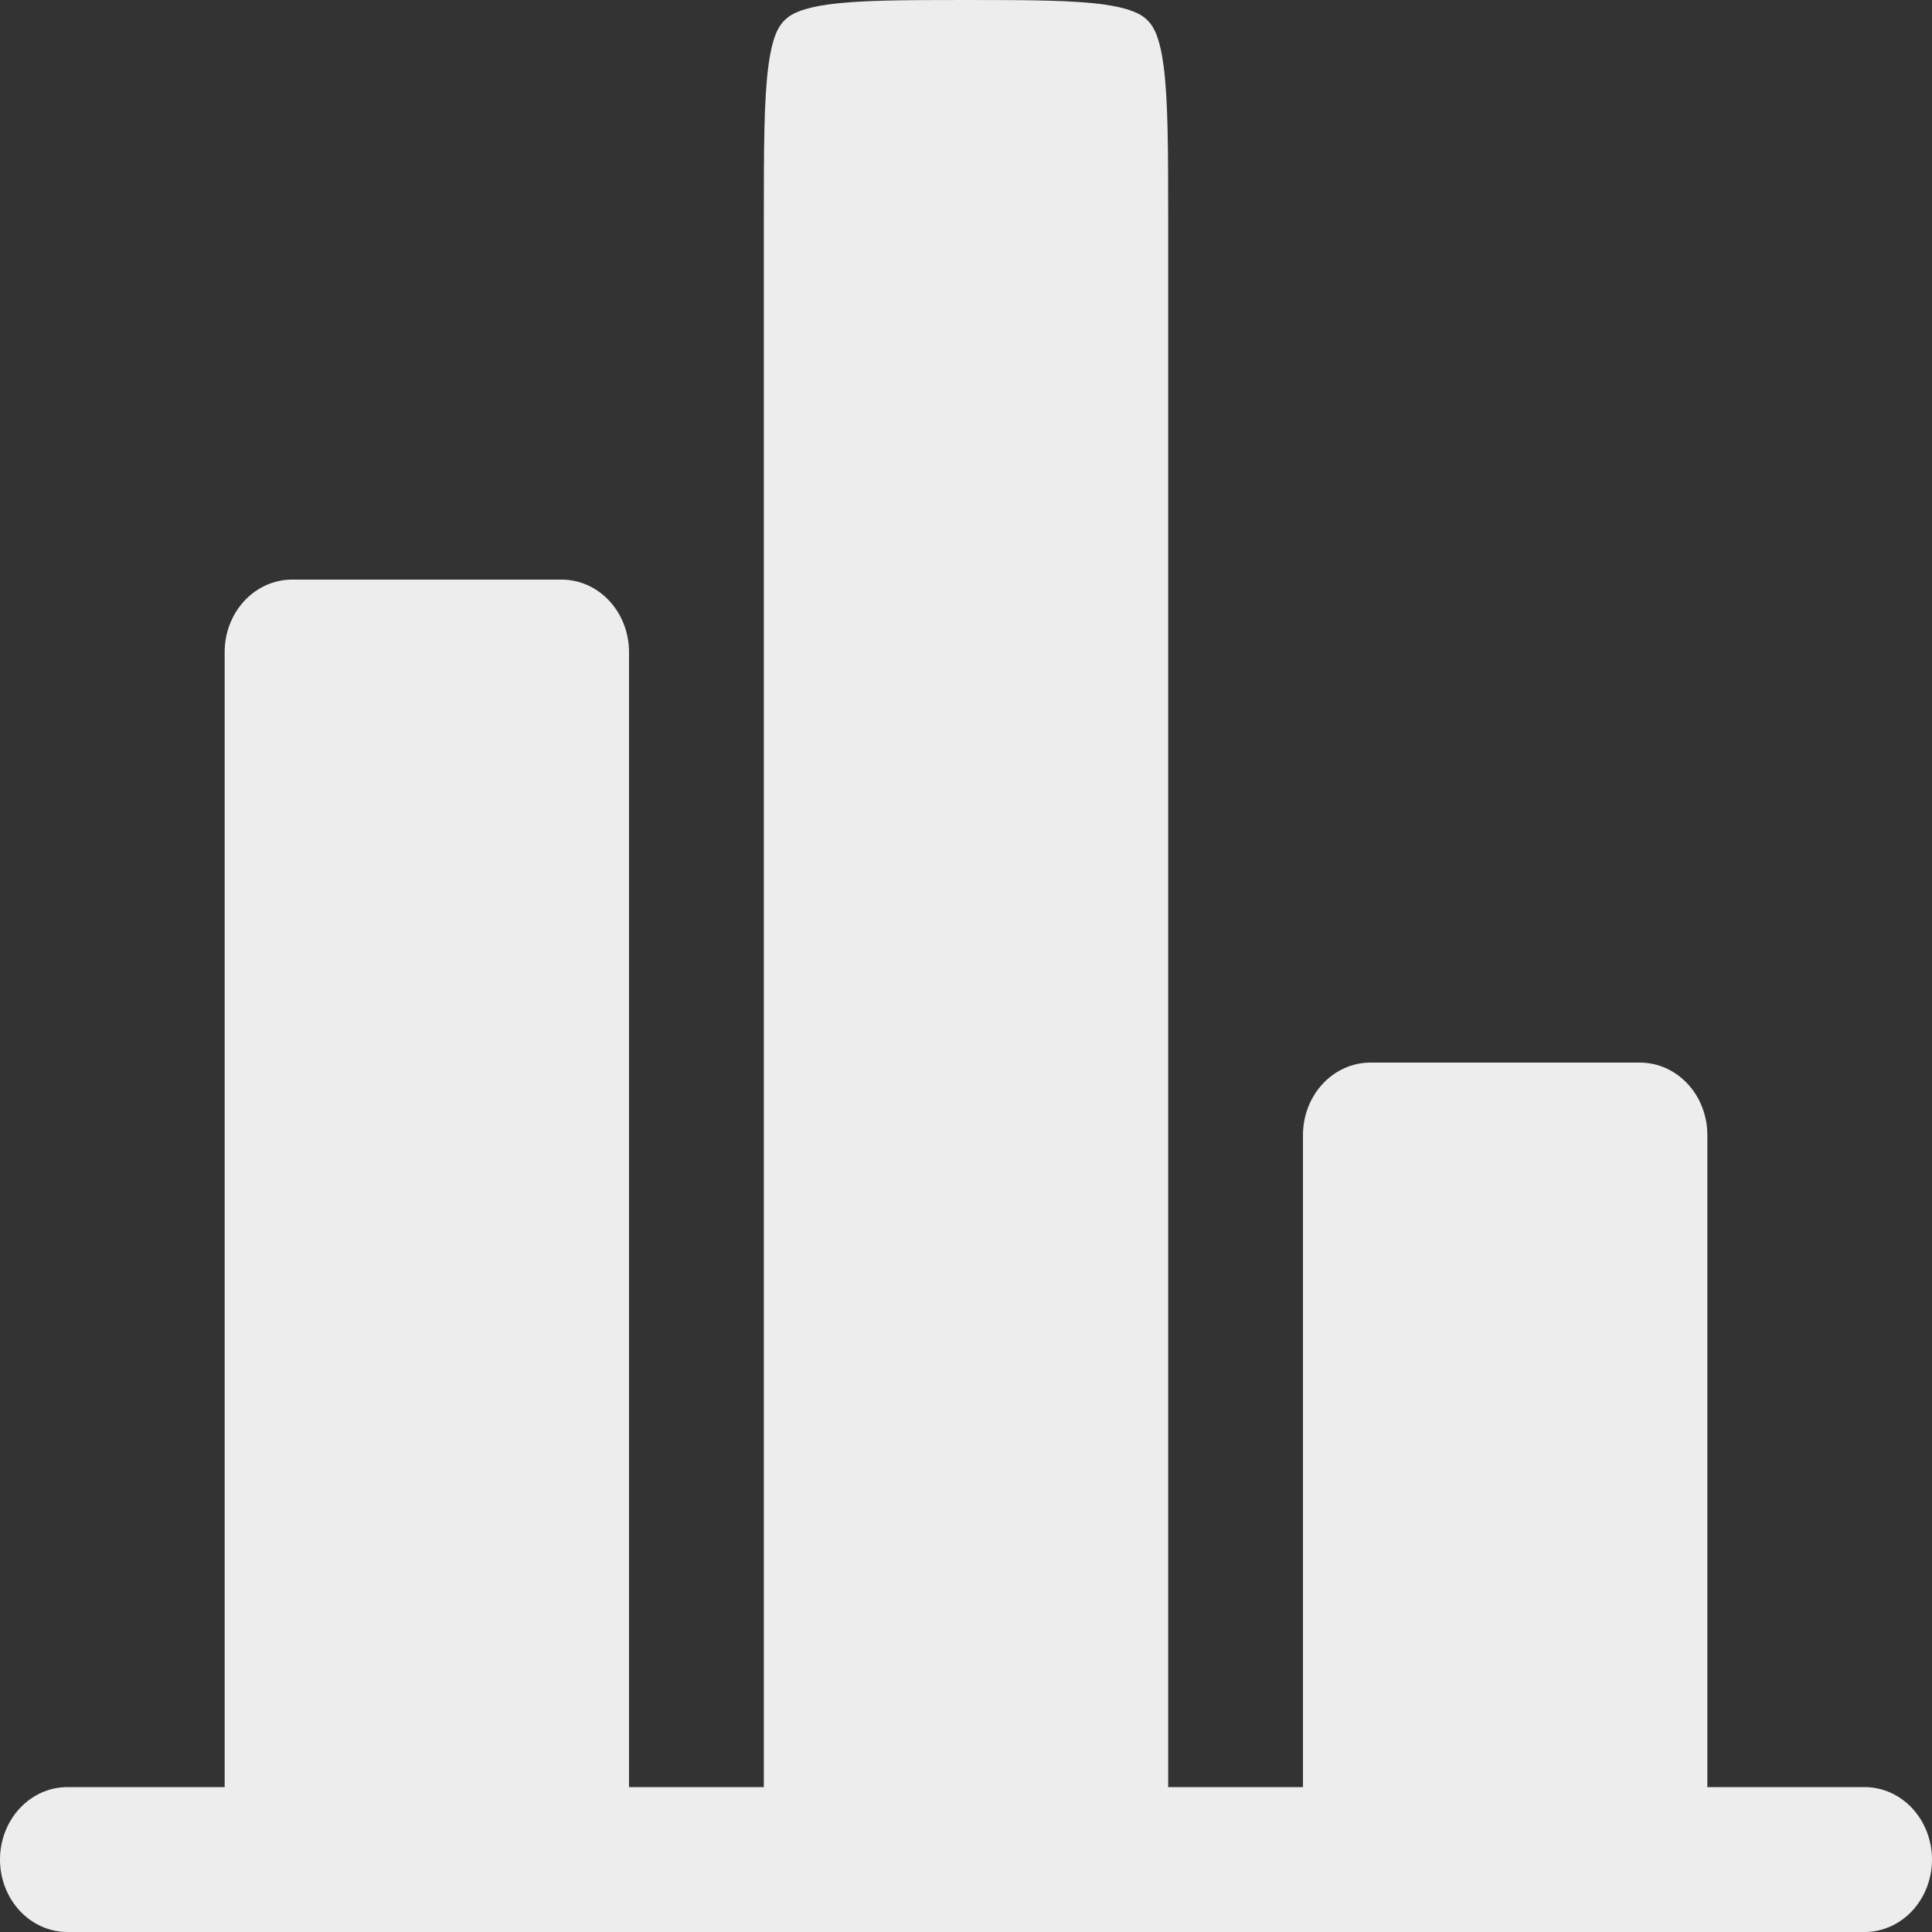 <svg width="60" height="60" viewBox="0 0 60 60" fill="none" xmlns="http://www.w3.org/2000/svg">
<rect x="0" y="0" width="60" height="60" fill="#333333" stroke="none"/>
<path d="M53.023 35.25C53.023 34.653 52.803 34.081 52.41 33.659C52.018 33.237 51.485 33 50.93 33H42.558C42.003 33 41.471 33.237 41.078 33.659C40.686 34.081 40.465 34.653 40.465 35.25V55.5H36.279V6.75C36.279 4.566 36.273 3.15 36.145 2.112C36.022 1.137 35.824 0.831 35.665 0.66C35.506 0.489 35.221 0.276 34.314 0.144C33.346 0.006 32.032 0 30 0C27.968 0 26.651 0.006 25.686 0.144C24.779 0.276 24.494 0.489 24.335 0.66C24.176 0.831 23.978 1.137 23.855 2.112C23.727 3.153 23.721 4.566 23.721 6.75V55.5H19.535V20.25C19.535 19.653 19.314 19.081 18.922 18.659C18.529 18.237 17.997 18 17.442 18H9.07C8.515 18 7.982 18.237 7.59 18.659C7.197 19.081 6.977 19.653 6.977 20.25V55.5H2.093C1.538 55.5 1.006 55.737 0.613 56.159C0.221 56.581 0 57.153 0 57.75C0 58.347 0.221 58.919 0.613 59.341C1.006 59.763 1.538 60 2.093 60H57.907C58.462 60 58.994 59.763 59.387 59.341C59.779 58.919 60 58.347 60 57.75C60 57.153 59.779 56.581 59.387 56.159C58.994 55.737 58.462 55.5 57.907 55.5H53.023V35.25Z" fill="#EDEDED"/>
</svg>
